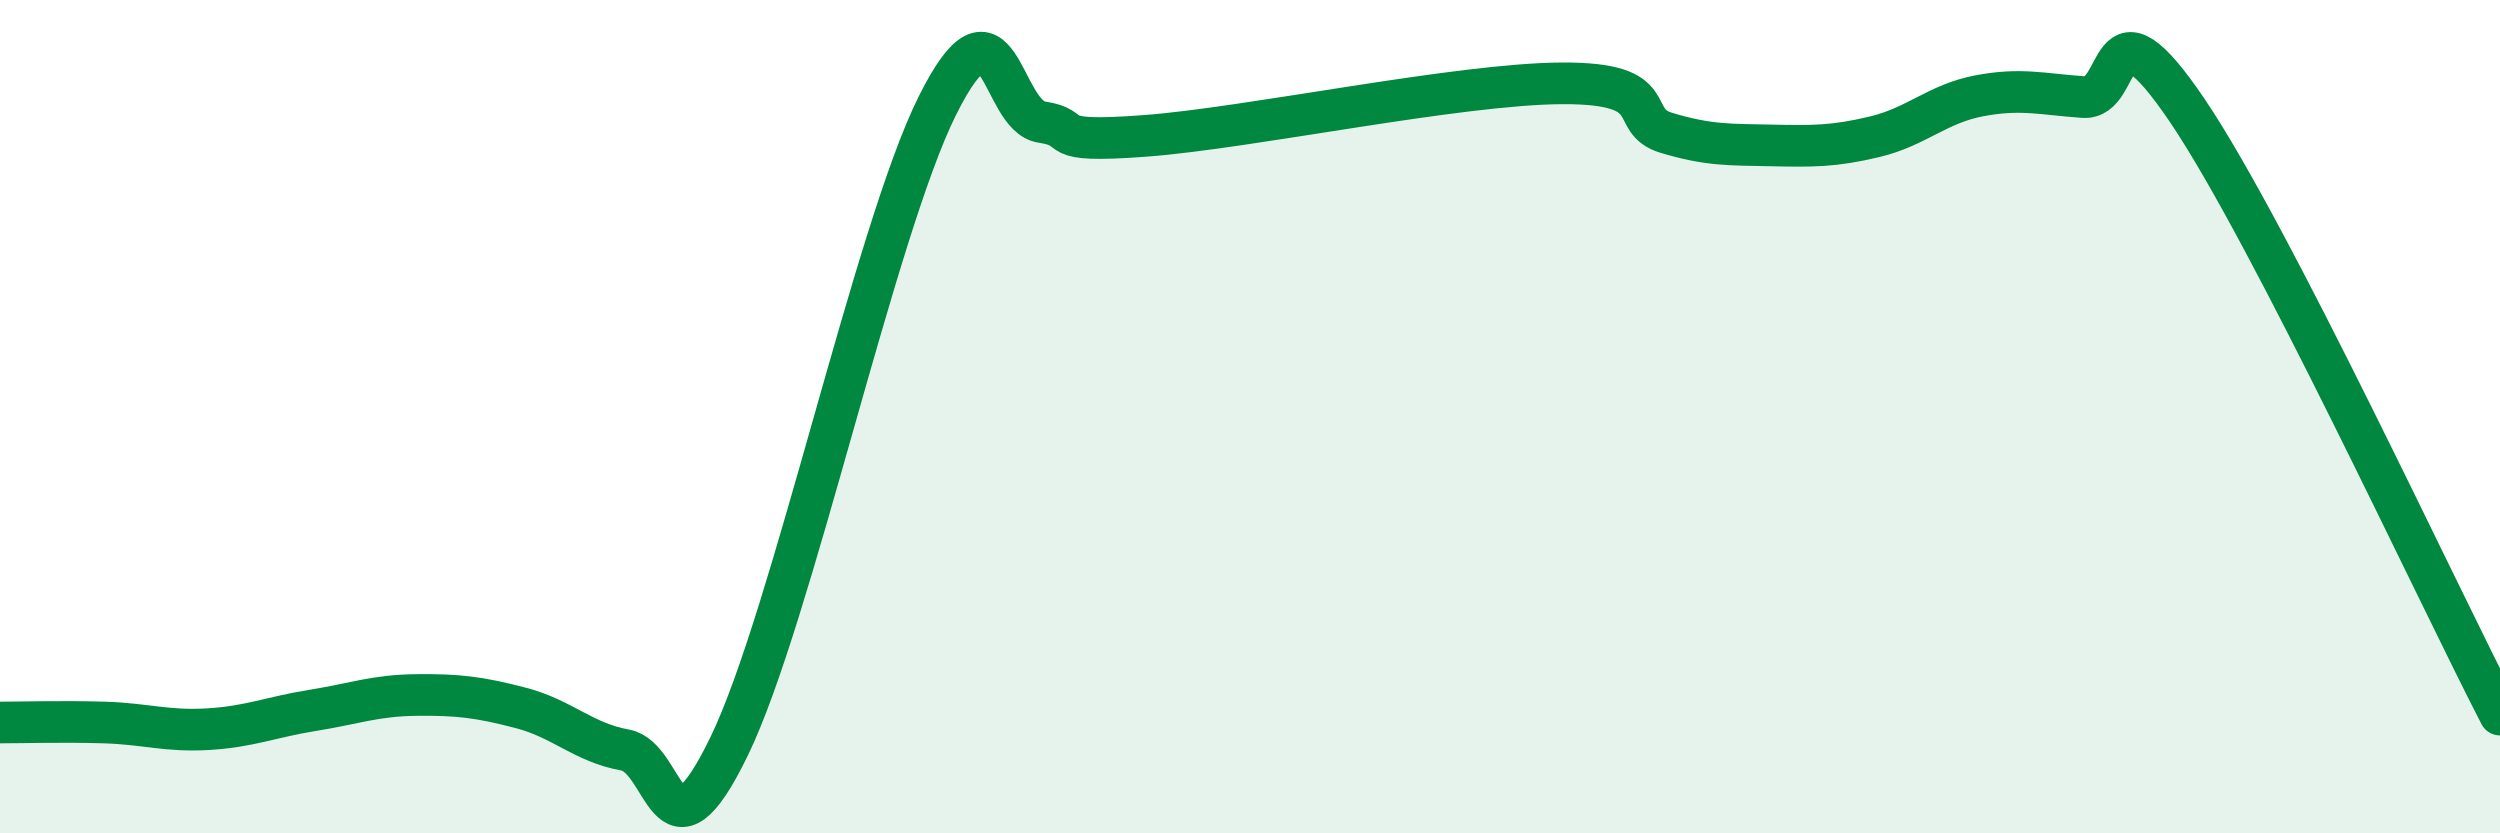 
    <svg width="60" height="20" viewBox="0 0 60 20" xmlns="http://www.w3.org/2000/svg">
      <path
        d="M 0,17.34 C 0.5,17.34 1.5,17.31 2.5,17.34 C 3.5,17.37 4,17.56 5,17.5 C 6,17.44 6.5,17.21 7.5,17.05 C 8.5,16.89 9,16.69 10,16.68 C 11,16.67 11.5,16.73 12.5,16.99 C 13.5,17.25 14,17.82 15,18 C 16,18.18 16,21 17.5,17.91 C 19,14.82 21,5.53 22.5,2.53 C 24,-0.47 24,2.78 25,2.93 C 26,3.08 25,3.45 27.5,3.26 C 30,3.07 35,2.01 37.5,2 C 40,1.99 39,2.89 40,3.19 C 41,3.49 41.5,3.47 42.5,3.49 C 43.5,3.51 44,3.52 45,3.28 C 46,3.04 46.5,2.49 47.5,2.3 C 48.5,2.11 49,2.26 50,2.33 C 51,2.4 50.5,-0.3 52.5,2.66 C 54.5,5.62 58.5,14.25 60,17.15L60 20L0 20Z"
        fill="#008740"
        opacity="0.1"
        stroke-linecap="round"
        stroke-linejoin="round"
      />
      <path
        d="M 0,17.34 C 0.5,17.34 1.5,17.31 2.5,17.34 C 3.5,17.37 4,17.56 5,17.5 C 6,17.44 6.5,17.21 7.5,17.05 C 8.5,16.89 9,16.69 10,16.68 C 11,16.67 11.5,16.73 12.5,16.99 C 13.5,17.25 14,17.82 15,18 C 16,18.18 16,21 17.5,17.91 C 19,14.82 21,5.53 22.5,2.53 C 24,-0.47 24,2.78 25,2.93 C 26,3.08 25,3.45 27.5,3.26 C 30,3.07 35,2.01 37.5,2 C 40,1.99 39,2.89 40,3.19 C 41,3.49 41.5,3.47 42.5,3.49 C 43.5,3.51 44,3.52 45,3.28 C 46,3.04 46.5,2.49 47.5,2.3 C 48.5,2.11 49,2.26 50,2.33 C 51,2.4 50.5,-0.3 52.5,2.66 C 54.5,5.62 58.5,14.25 60,17.15"
        stroke="#008740"
        stroke-width="1"
        fill="none"
        stroke-linecap="round"
        stroke-linejoin="round"
      />
    </svg>
  
